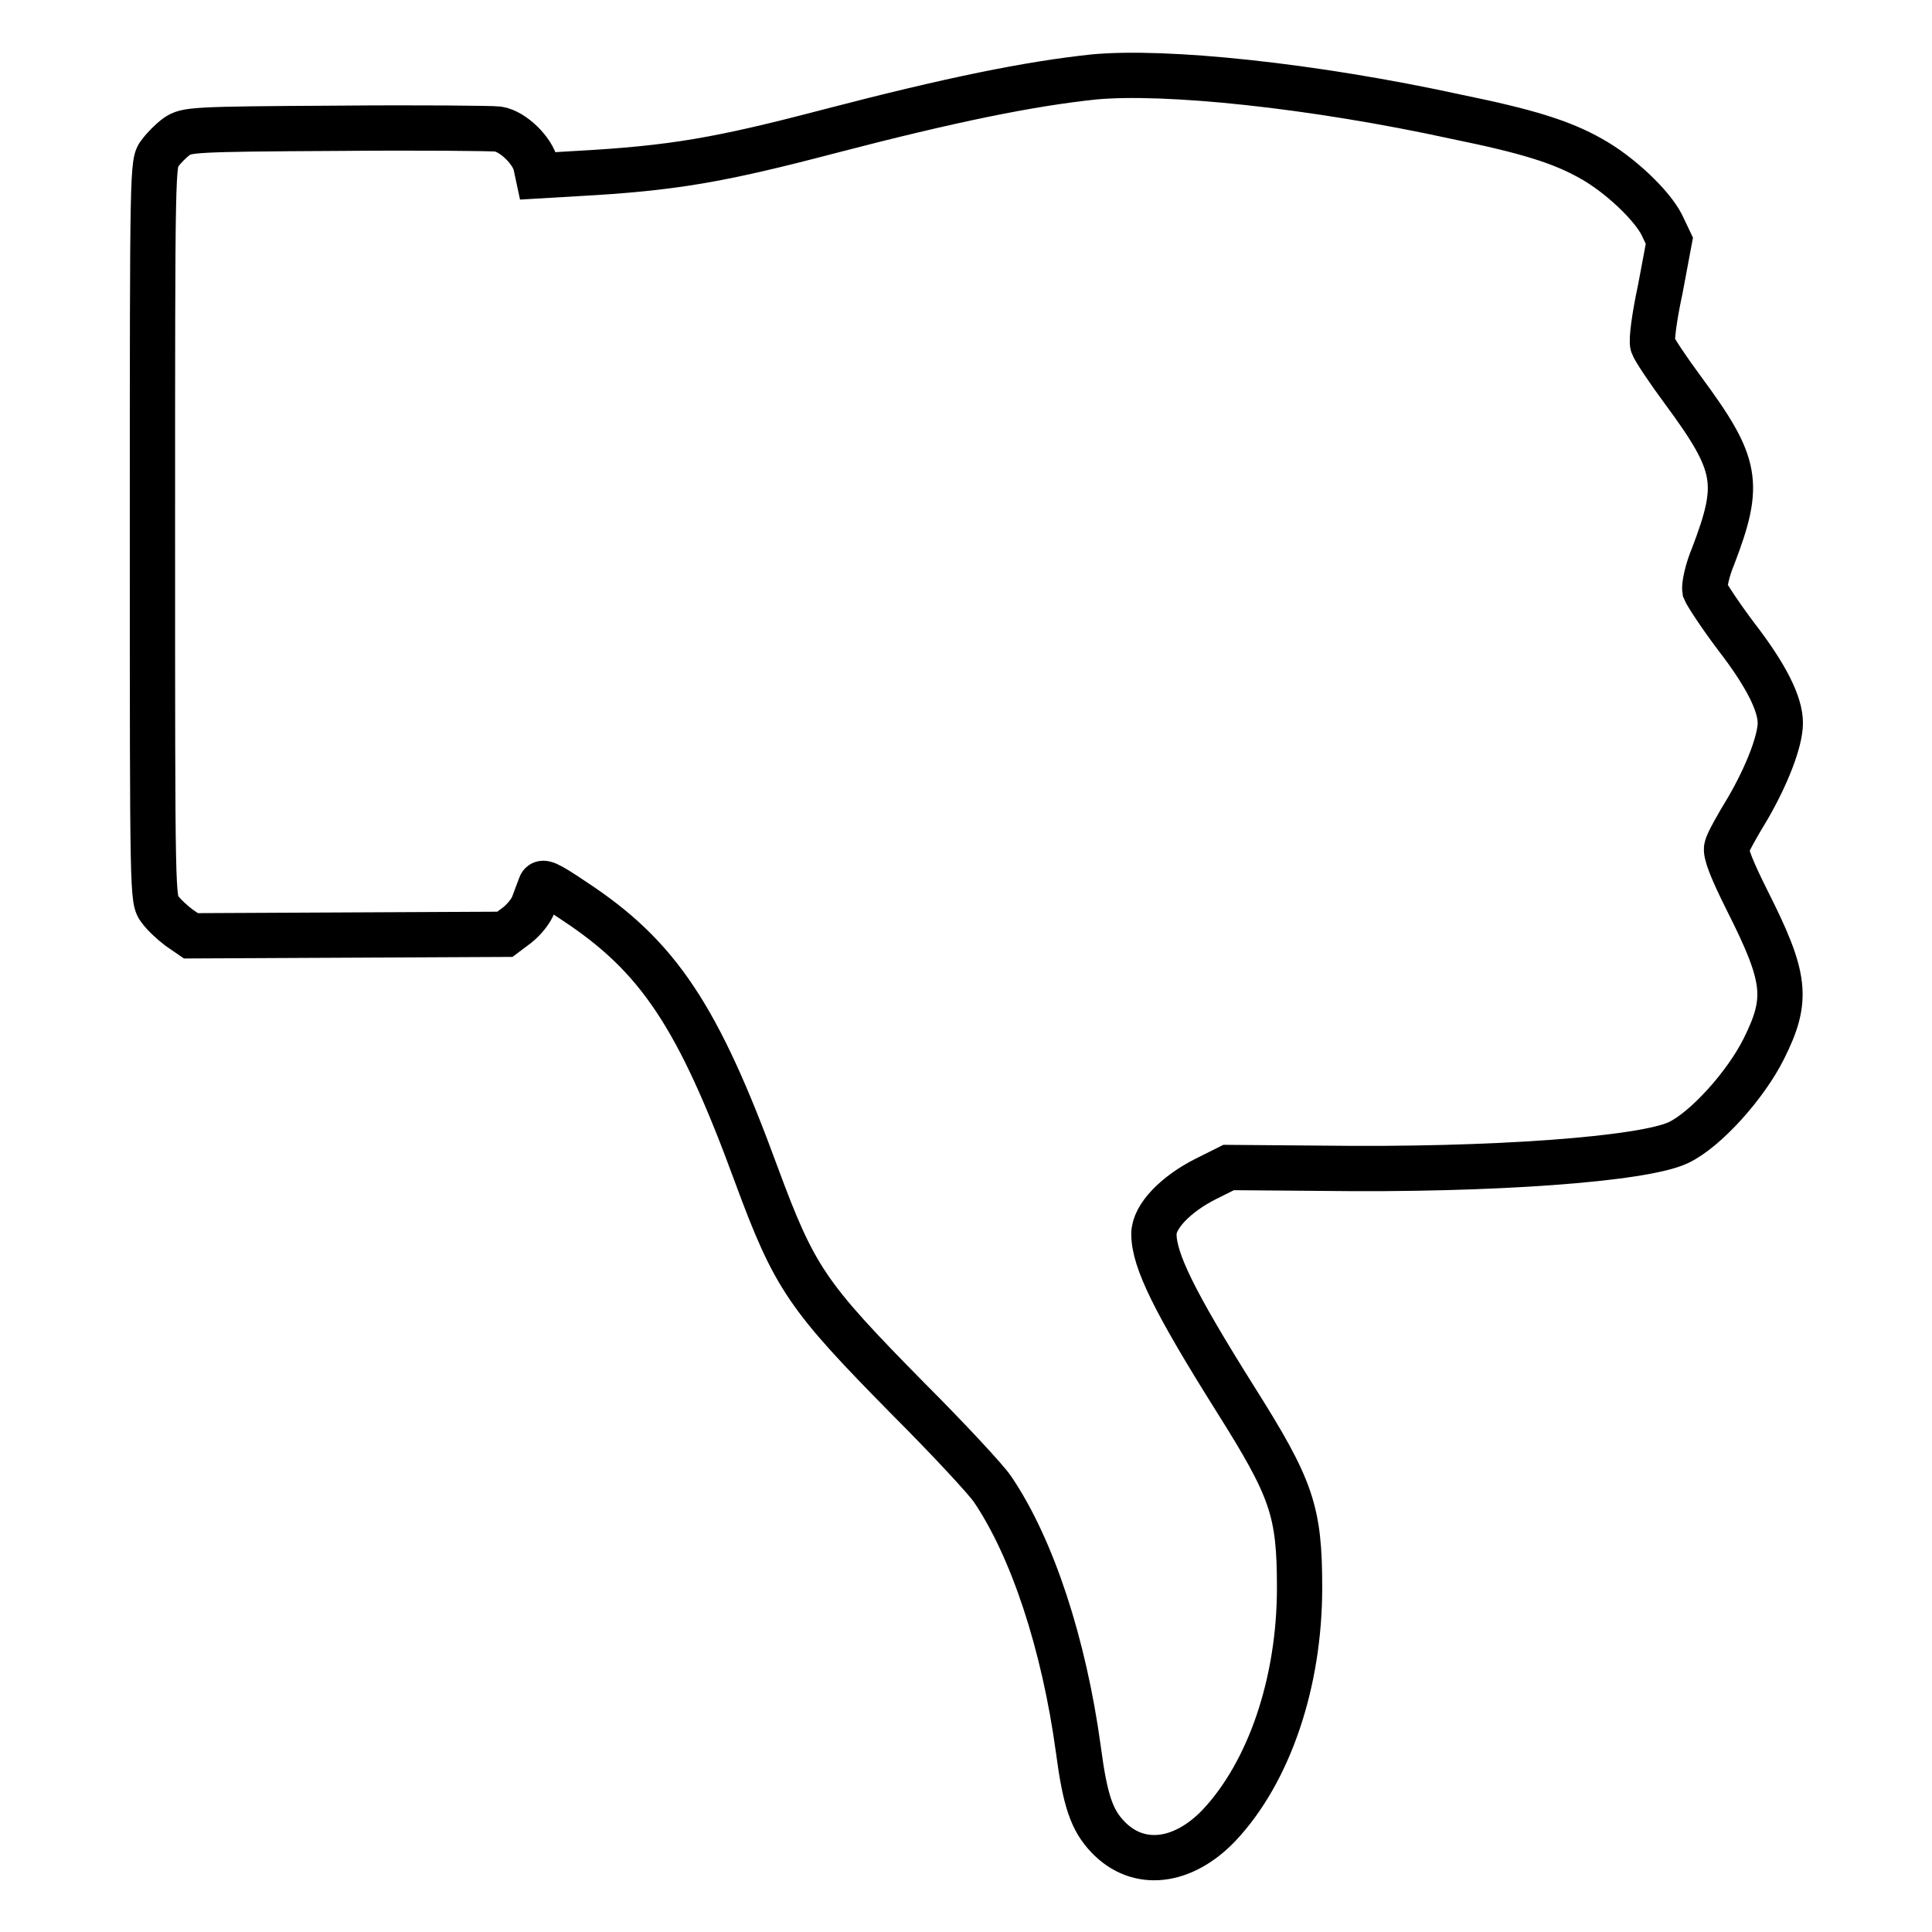 <?xml version="1.0" encoding="utf-8"?>
<!-- Svg Vector Icons : http://www.onlinewebfonts.com/icon -->
<!DOCTYPE svg PUBLIC "-//W3C//DTD SVG 1.1//EN" "http://www.w3.org/Graphics/SVG/1.1/DTD/svg11.dtd">
<svg version="1.1" xmlns="http://www.w3.org/2000/svg" xmlns:xlink="http://www.w3.org/1999/xlink" x="0px" y="0px" viewBox="0 0 256 256" enable-background="new 0 0 256 256" xml:space="preserve">
<g><g><g><path stroke-width="6" fill-opacity="0" stroke="#000000"  d="M144.9,10.2c-8.5,0.9-18.9,3-35,7.2c-14.5,3.8-20.7,4.9-33.5,5.6l-5.1,0.3L71,21.9c-0.4-1.9-3-4.5-5-4.8c-0.8-0.1-10.4-0.2-21.4-0.1c-19.3,0.1-19.9,0.2-21.2,1.1c-0.7,0.5-1.7,1.5-2.2,2.2c-1,1.2-1,1.5-1,50.1c0,48.8,0,48.8,1,50.1c0.5,0.7,1.7,1.8,2.5,2.4l1.6,1.1l20.8-0.1l20.8-0.1l1.6-1.2c0.9-0.7,1.9-1.9,2.2-2.8c0.3-0.8,0.7-1.9,0.9-2.4c0.2-0.7,0.8-0.5,4.5,2c11.1,7.3,16.4,15.2,24.1,36.2c5.1,13.8,6.7,16.1,20.1,29.7c5.4,5.4,10.4,10.8,11.2,12c5.3,7.8,9.5,20.6,11.4,34.6c0.9,6.8,1.8,9.3,3.9,11.5c4,4.2,9.9,3.5,14.7-1.5c6.7-7.1,10.7-19,10.7-31.5c0-10.2-1-13.1-8.5-25c-8.1-12.9-10.8-18.4-10.8-21.9c0-2.3,2.9-5.3,6.9-7.3l3-1.5l12.3,0.1c22.7,0.3,42.7-1.2,47.3-3.4c3.6-1.7,8.9-7.6,11.3-12.4c3.3-6.6,3-9.4-2.2-19.7c-2.1-4.2-2.9-6.3-2.7-7c0.1-0.6,1.4-2.9,2.8-5.2c2.5-4.3,4.3-8.9,4.3-11.3c0-2.5-1.8-6.2-5.8-11.4c-2.2-2.9-4-5.7-4.2-6.2c-0.1-0.6,0.3-2.6,1.1-4.5c3.7-9.7,3.3-12.1-4-22c-2-2.7-3.8-5.4-4-6c-0.2-0.6,0.2-3.7,1-7.4l1.2-6.4l-1-2.1c-1.3-2.6-5.6-6.7-9.4-8.8c-3.9-2.2-8.4-3.6-17.7-5.5C173.9,11.3,154.4,9.3,144.9,10.2z"/></g></g></g>
</svg>